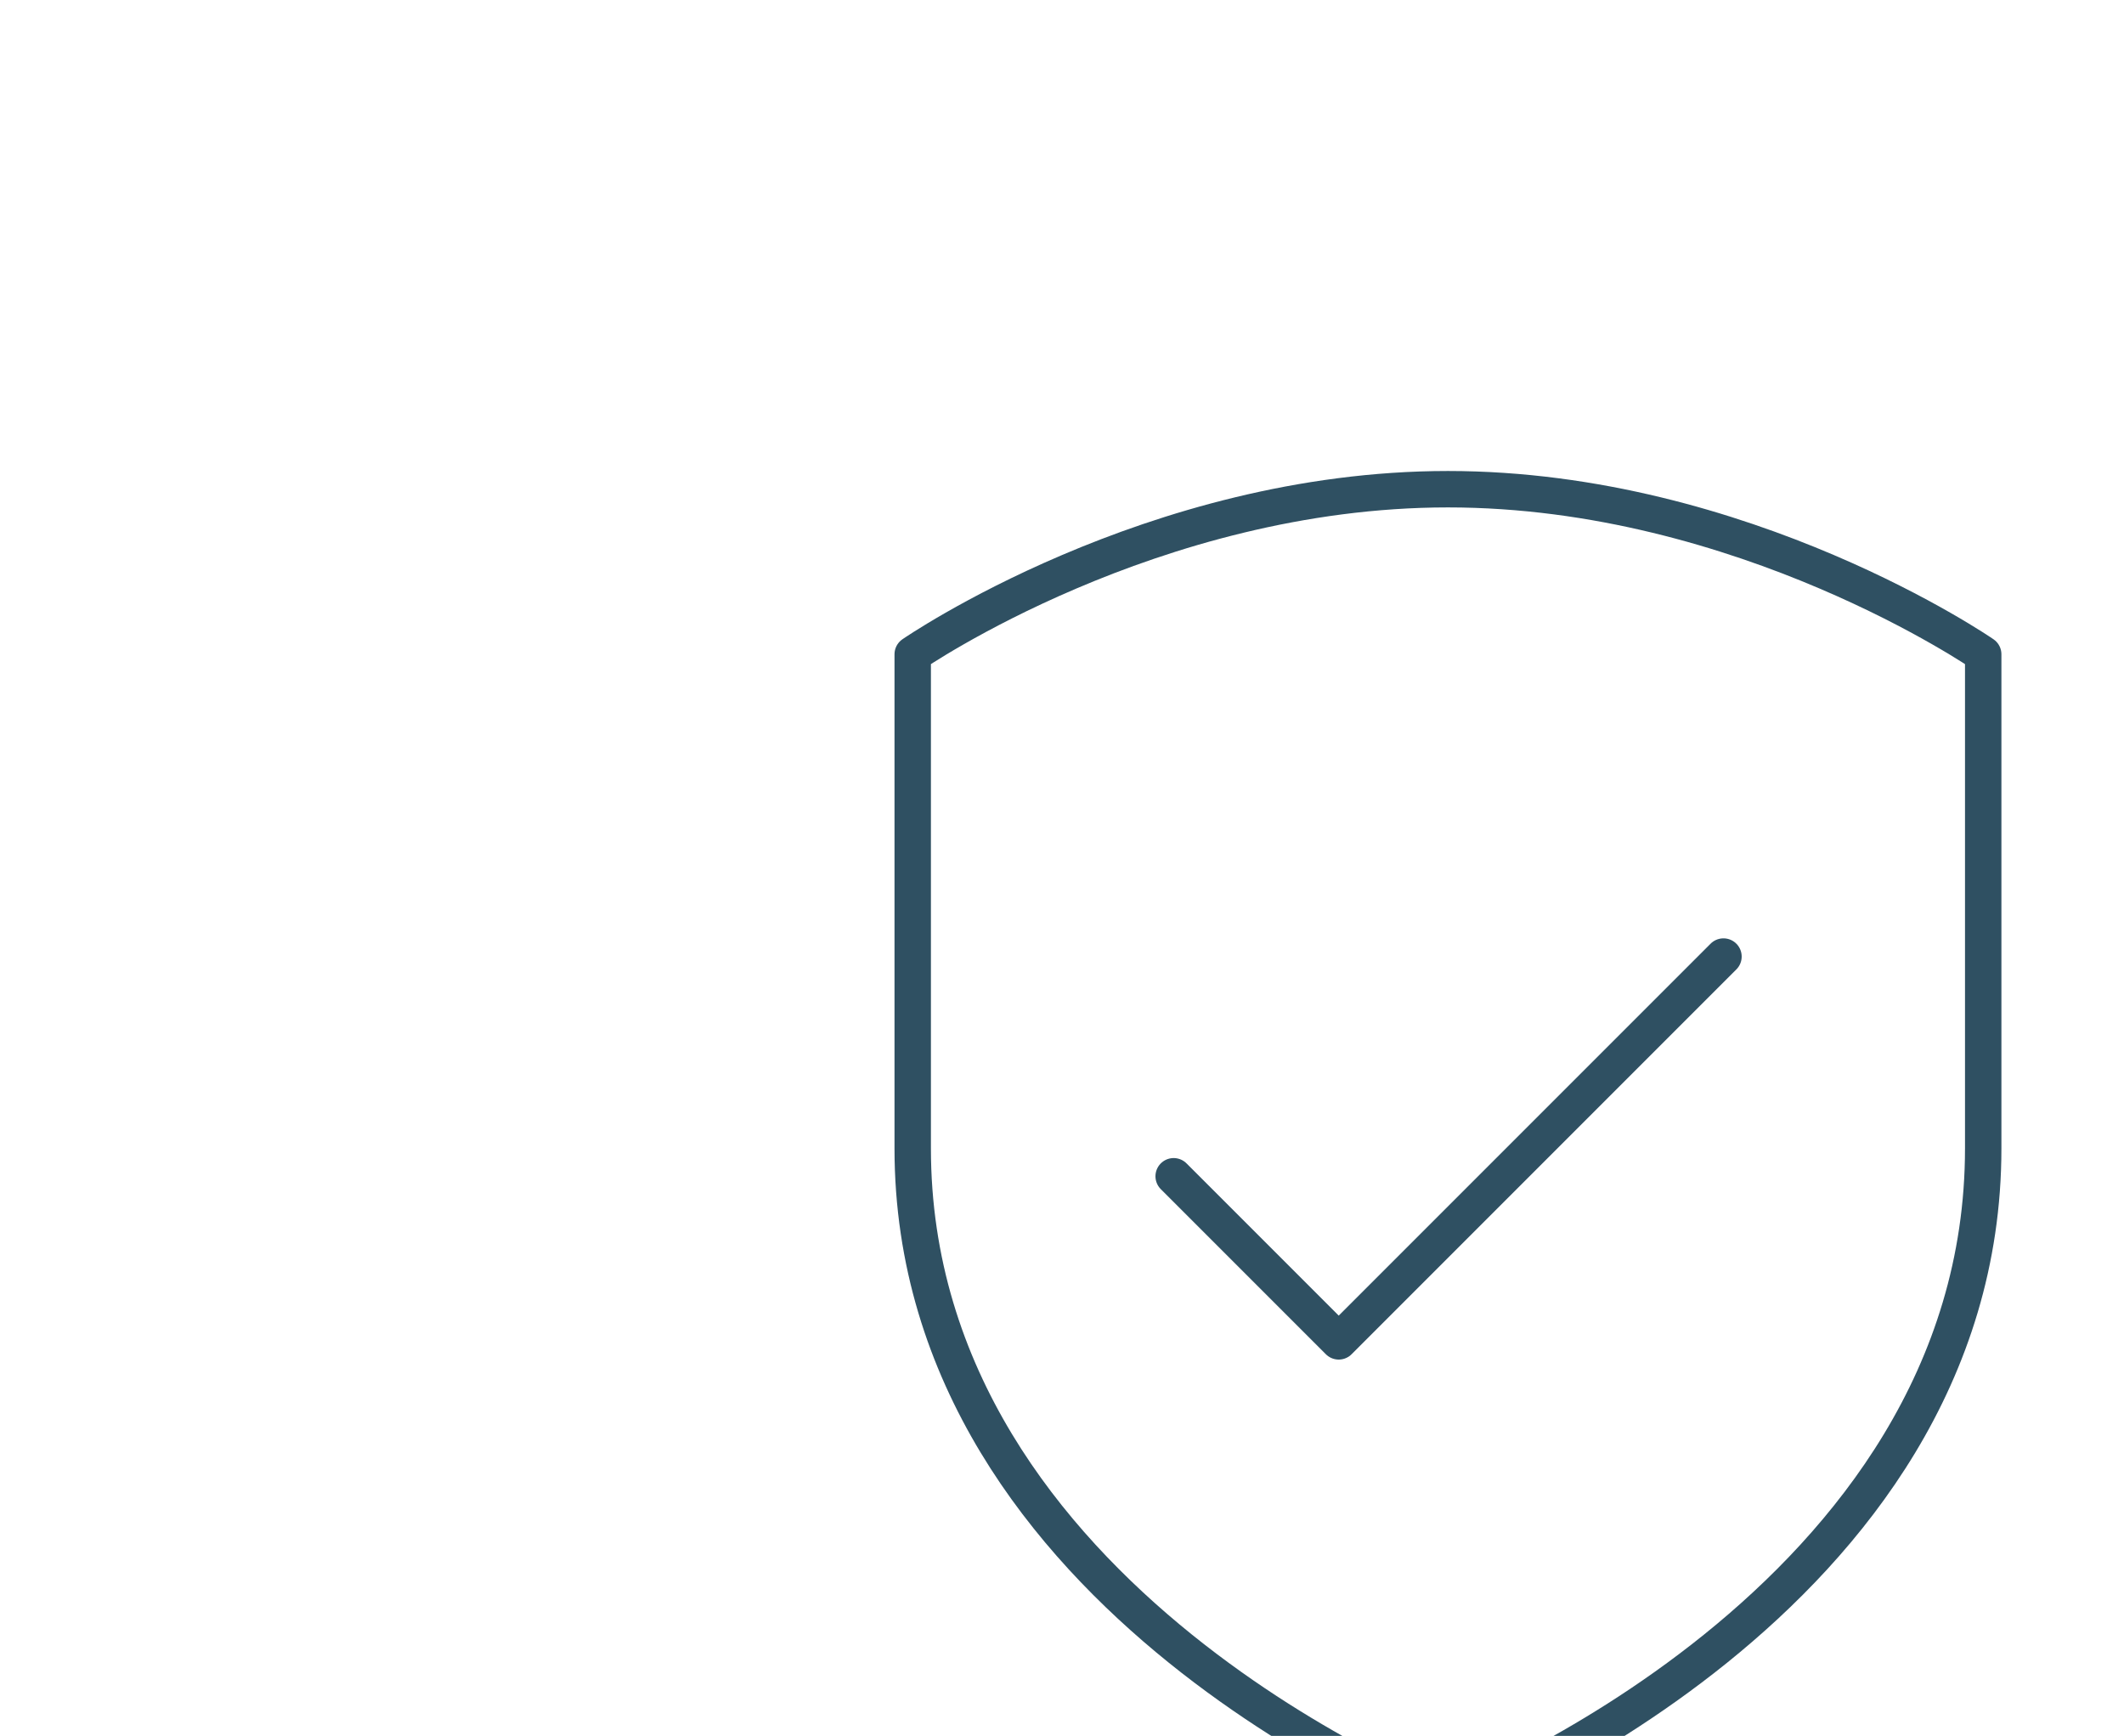 <?xml version="1.0" encoding="UTF-8"?> <svg xmlns="http://www.w3.org/2000/svg" xmlns:i="http://ns.adobe.com/AdobeIllustrator/10.0/" id="Layer_1" version="1.1" viewBox="0 0 175 143"><defs><style> .st0, .st1 { fill: none; stroke: #2f5062; stroke-linejoin: round; stroke-width: 3px; } .st1 { stroke-linecap: round; } </style></defs><path id="path5591" class="st1" d="M96.7,96.9l13.6,13.6,31.7-31.7"></path><path class="st0" d="M119.3,148.9s-44.1-16.8-44.1-54.3v-40.7s19.7-13.6,44.1-13.6,44.1,13.6,44.1,13.6v40.7c0,37.5-44.1,54.3-44.1,54.3Z"></path></svg> 